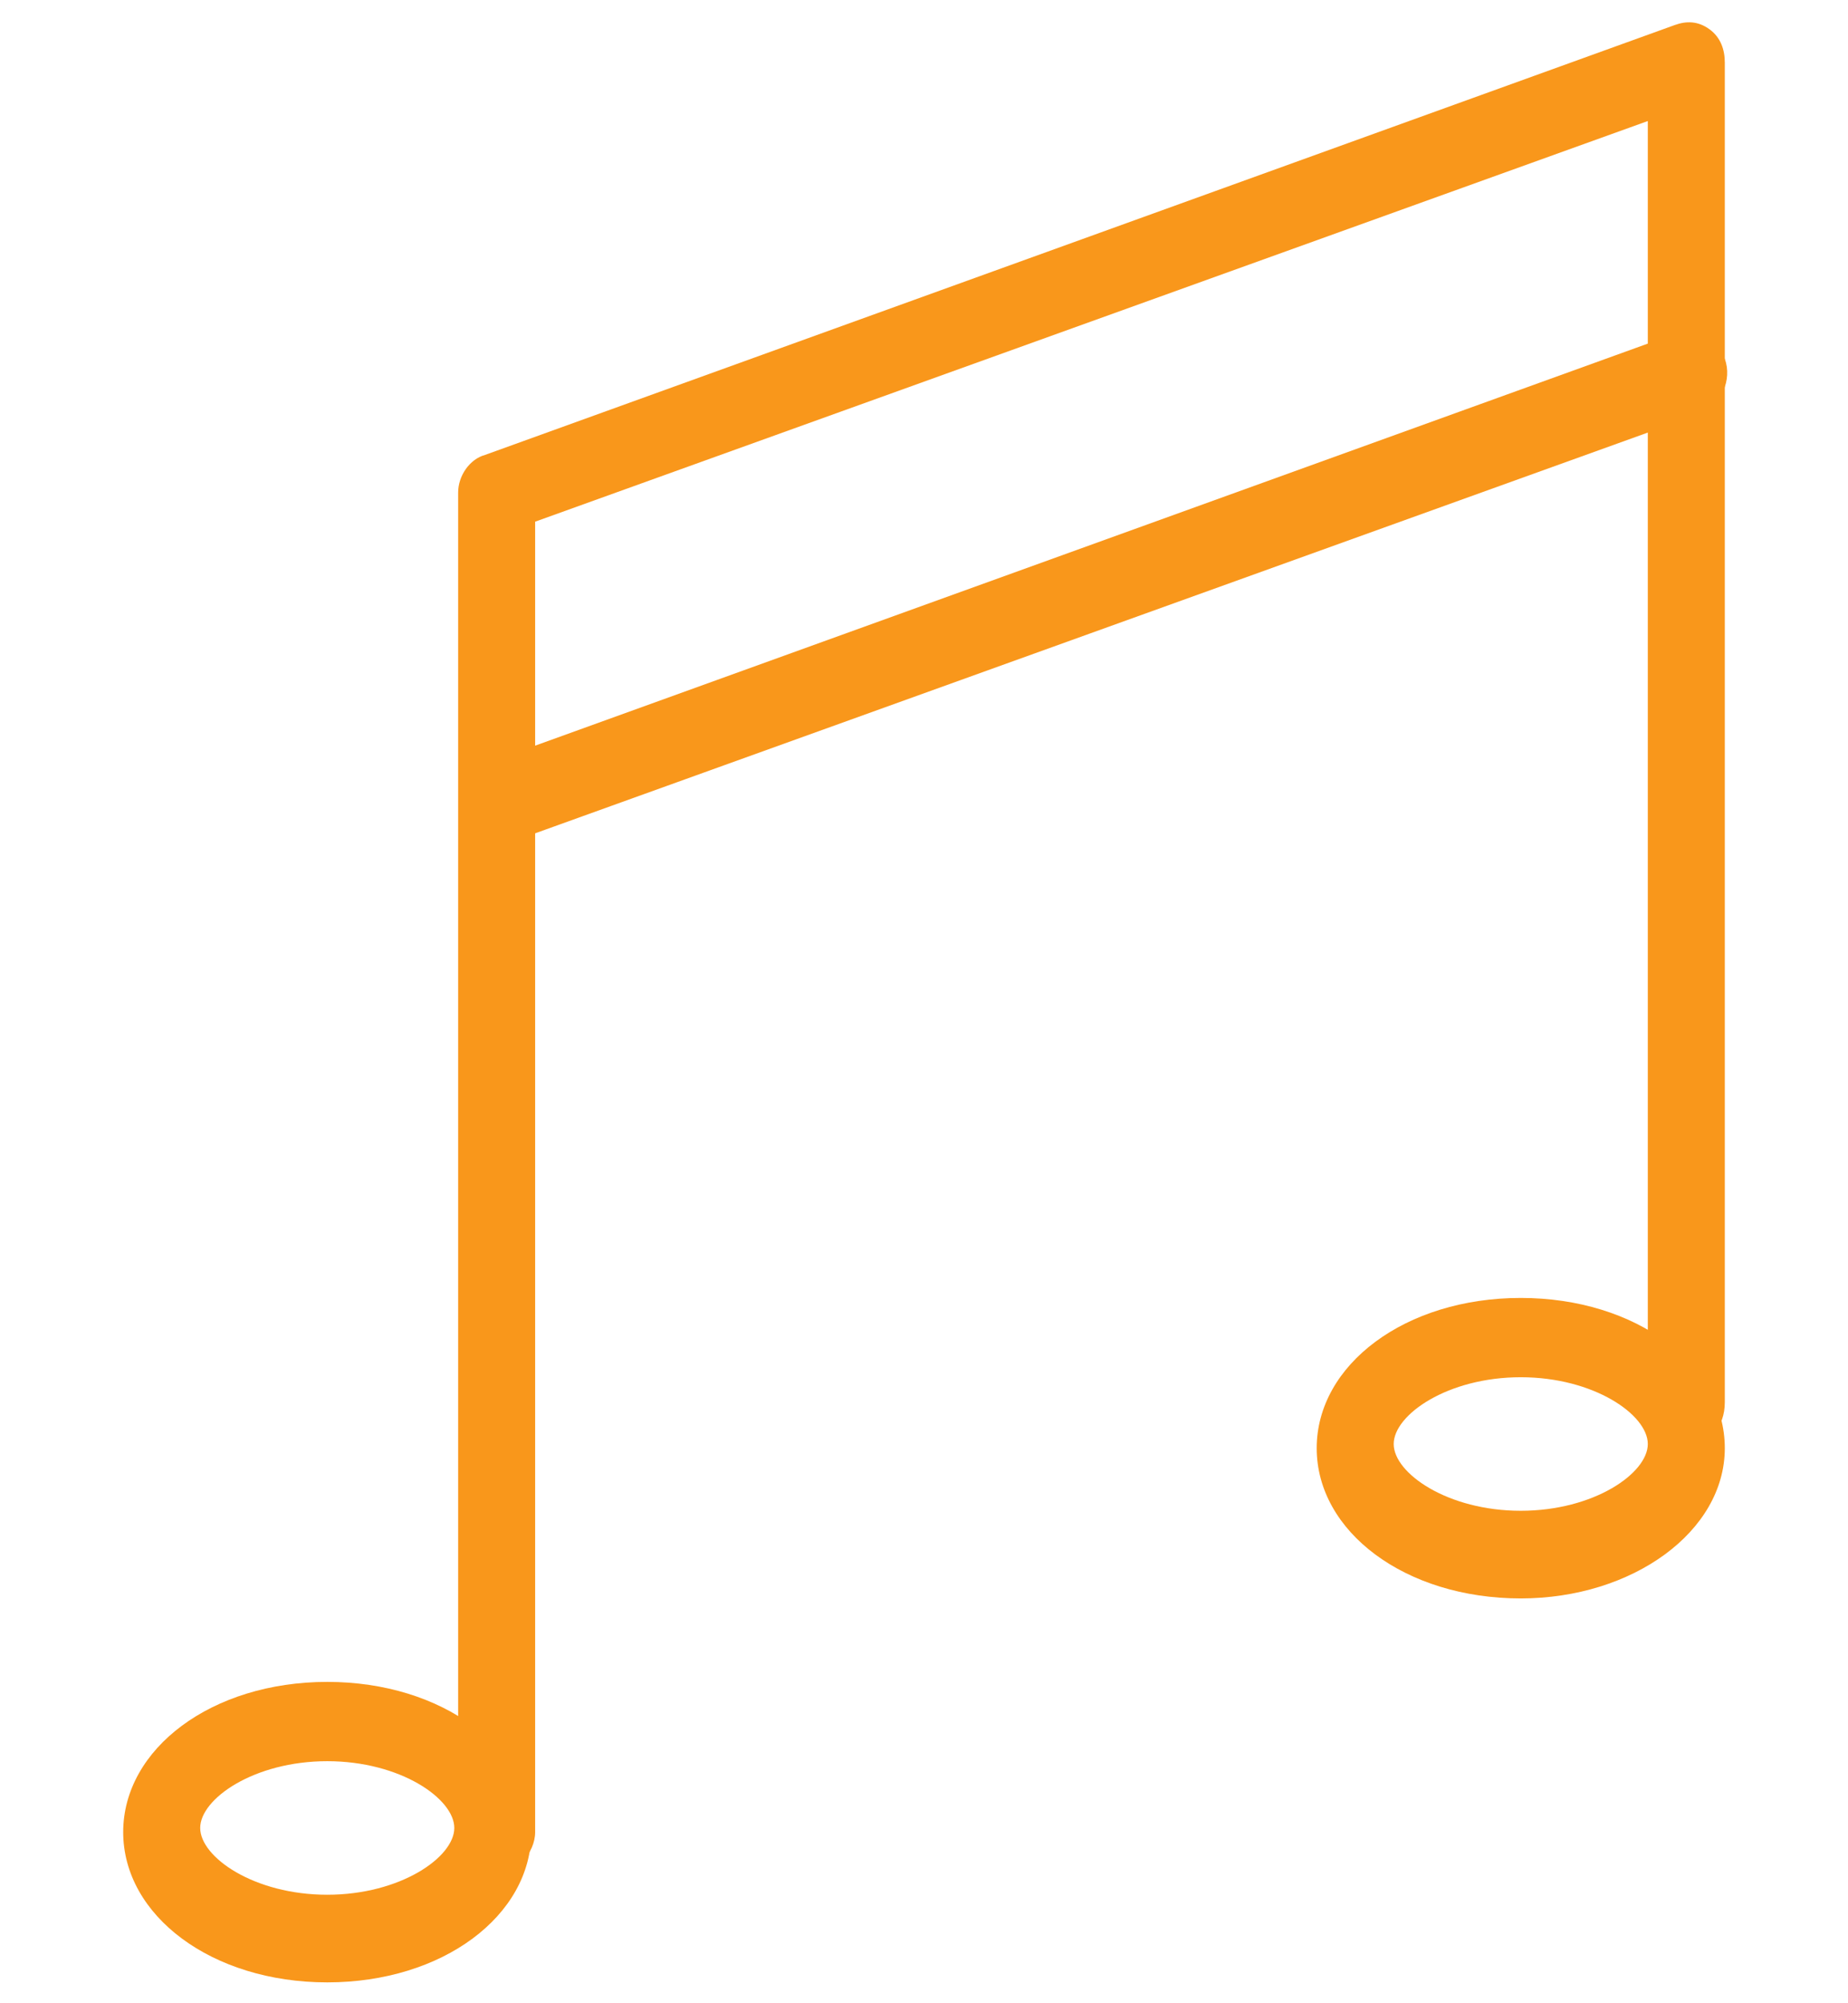 <?xml version="1.0" encoding="UTF-8"?> <svg xmlns="http://www.w3.org/2000/svg" width="420" height="455" viewBox="0 0 420 455" fill="none"> <path d="M112.875 425.615C107.625 425.615 104.125 421.823 104.125 416.136V111.854C104.125 108.063 106.75 104.271 110.25 103.323L380.625 5.688C383.25 4.74 385.875 4.74 388.5 6.636C391.125 8.531 392 11.375 392 14.219V318.5C392 324.188 388.5 327.979 383.25 327.979C378 327.979 374.5 324.188 374.5 318.5V27.49L121.625 118.49V416.136C121.625 420.875 117.25 425.615 112.875 425.615Z" fill="#F9971B"></path> <path d="M112.875 192.427C109.375 192.427 105.875 189.584 105 185.792C103.25 181.052 105.875 175.365 110.25 173.469L380.625 75.834C385 73.938 390.25 76.781 392 81.521C393.75 86.261 391.125 91.948 386.75 93.844L115.5 191.479C114.625 192.427 113.75 192.427 112.875 192.427Z" fill="#F9971B"></path> <path d="M74.375 450.261C48.125 450.261 28 435.094 28 416.136C28 397.177 48.125 382.011 74.375 382.011C100.625 382.011 120.75 397.177 120.75 416.136C120.75 435.094 100.625 450.261 74.375 450.261ZM74.375 400.021C57.75 400.021 45.5 408.552 45.5 415.188C45.5 421.823 57.75 430.355 74.375 430.355C91 430.355 103.25 421.823 103.25 415.188C103.25 408.552 91 400.021 74.375 400.021Z" fill="#F9971B"></path> <path d="M345.625 363.052C319.375 363.052 299.25 347.886 299.25 328.927C299.25 309.969 319.375 294.802 345.625 294.802C371.875 294.802 392 309.969 392 328.927C392 347.886 371 363.052 345.625 363.052ZM345.625 312.813C329 312.813 316.75 321.344 316.75 327.979C316.75 334.615 329 343.146 345.625 343.146C362.25 343.146 374.5 334.615 374.5 327.979C374.5 321.344 362.25 312.813 345.625 312.813Z" fill="#F9971B"></path> </svg> 